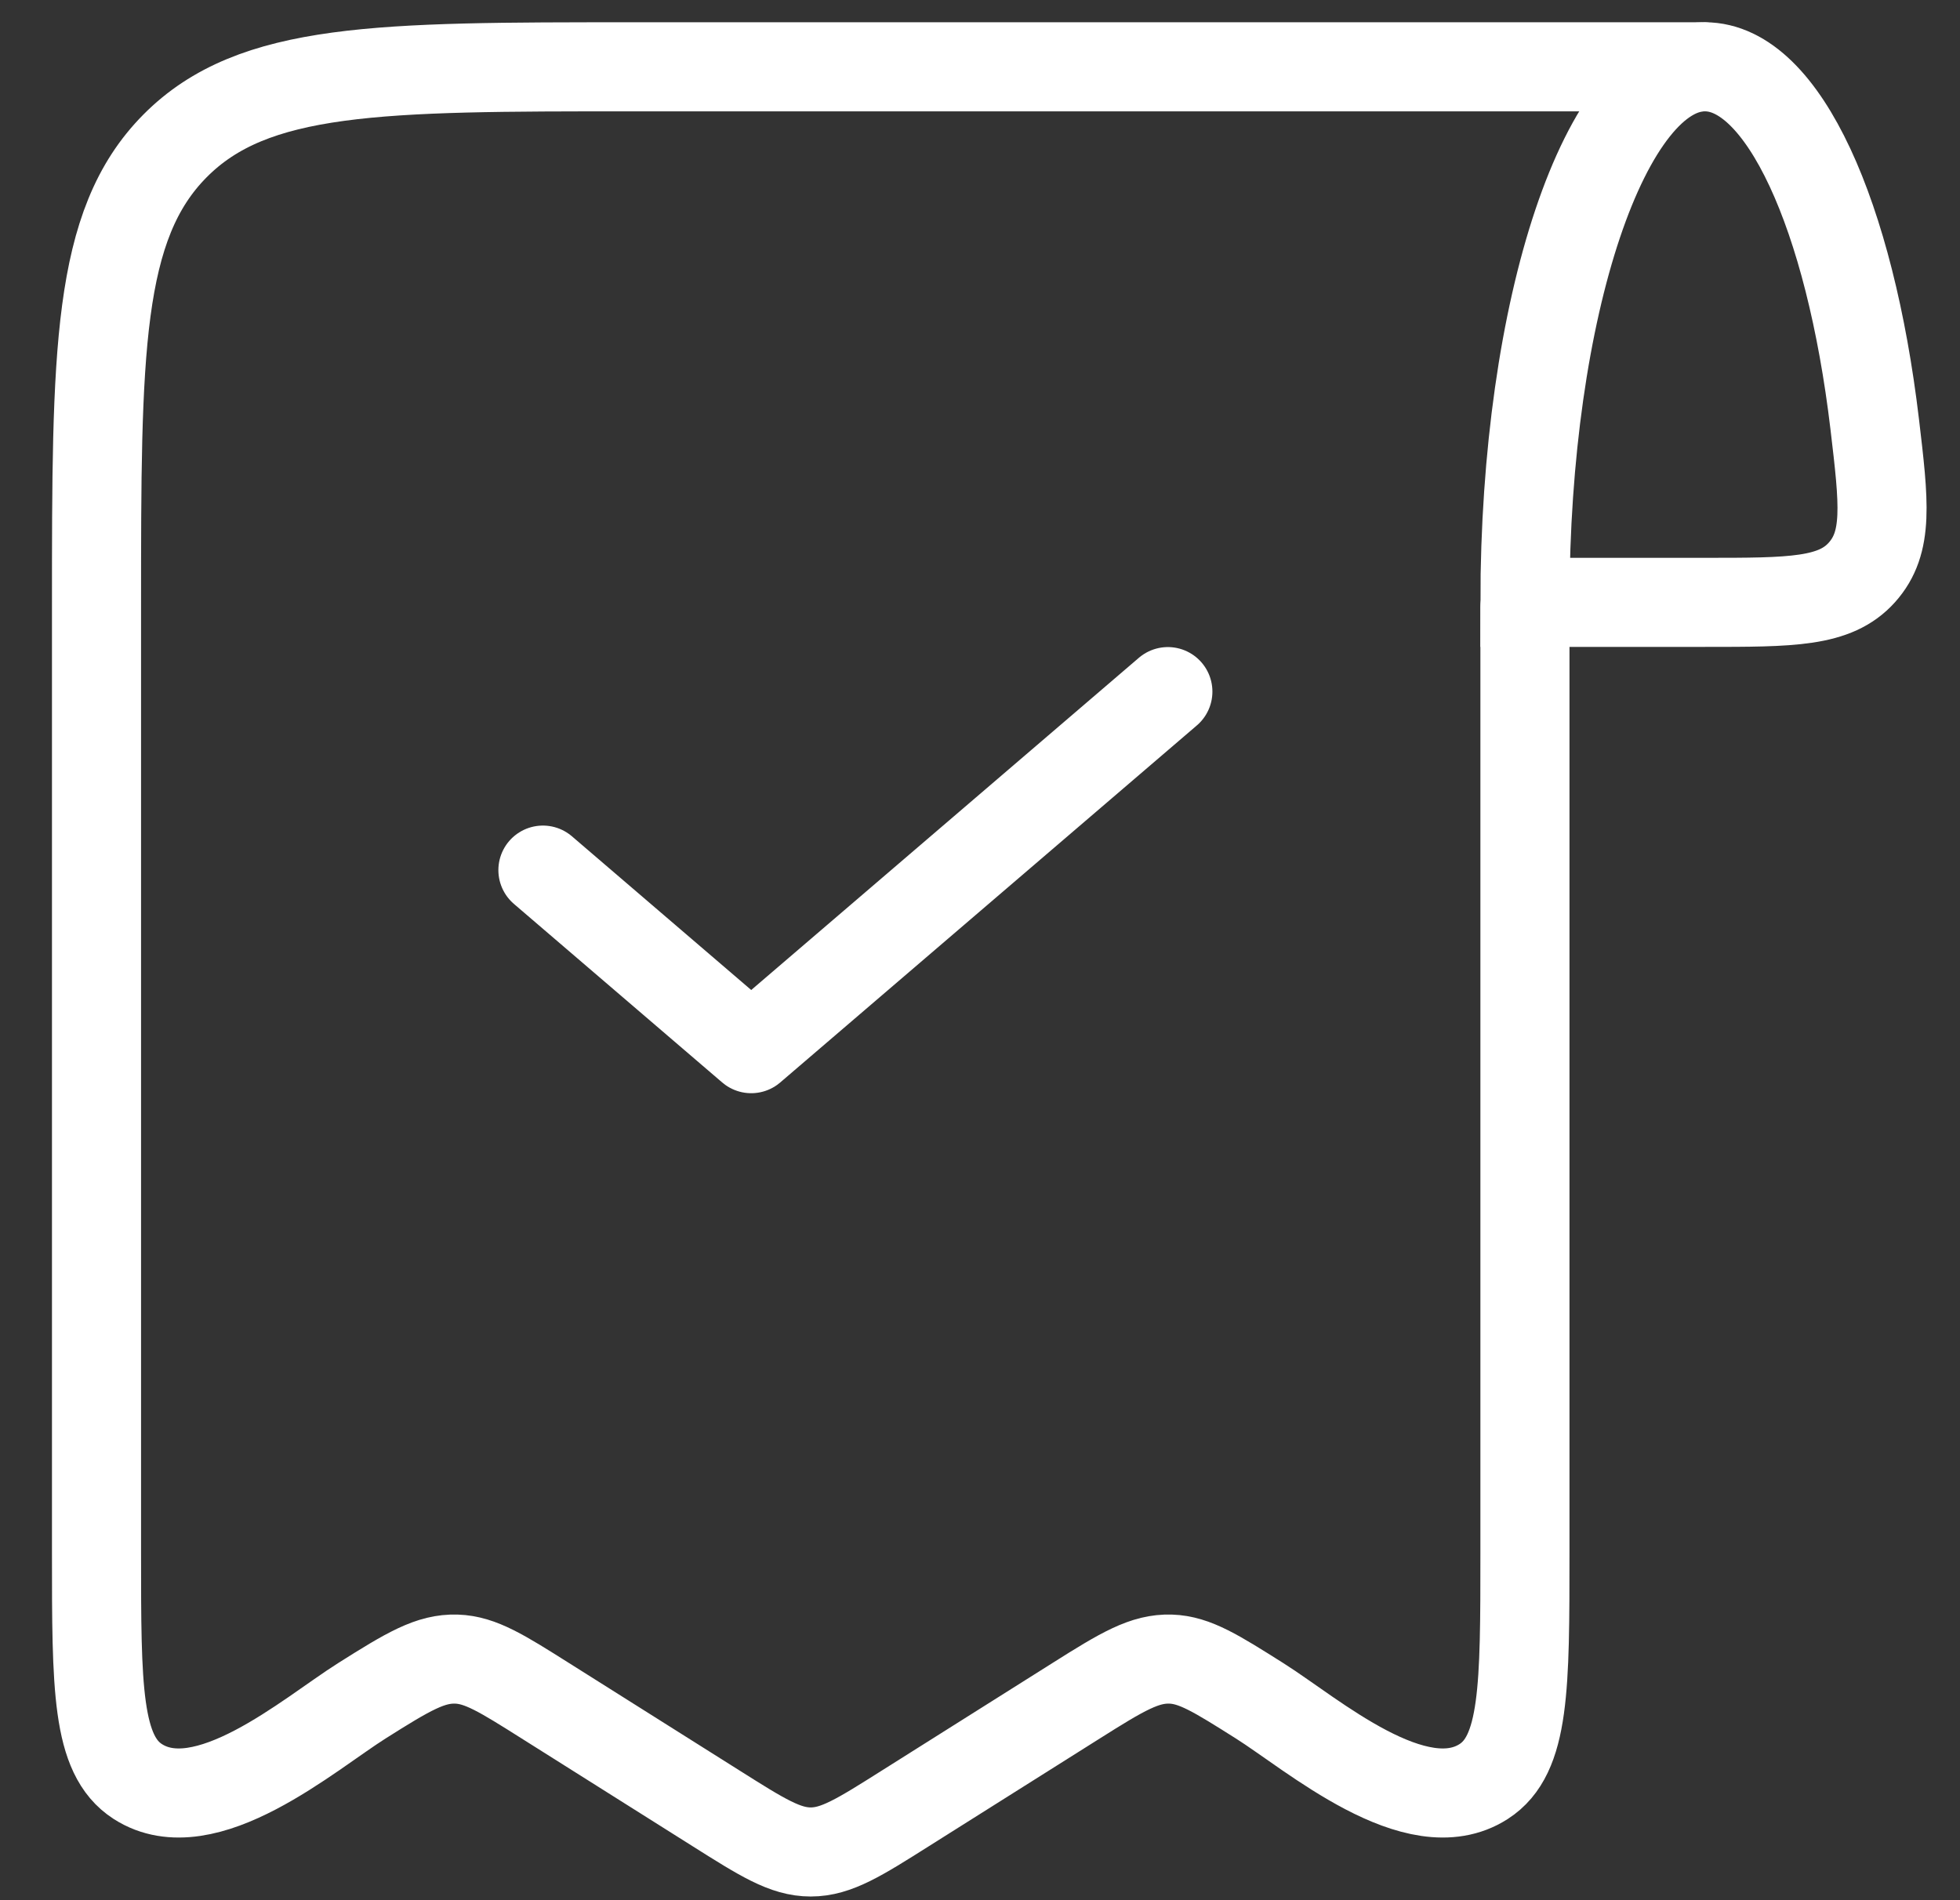 <svg width="33" height="32" viewBox="0 0 33 32" fill="none" xmlns="http://www.w3.org/2000/svg">
<rect x="0" y="0" width="33" height="32" fill="#333333" stroke="none"/>
<path d="M19.663 11.647L12.648 17.66L9.141 14.653" stroke="white" stroke-width="1.5" stroke-miterlimit="10" stroke-linecap="round" stroke-linejoin="round"/>
<path d="M28.705 1.125C27.032 1.125 25.675 5.163 25.675 10.144H28.705C30.166 10.144 30.896 10.144 31.348 9.64C31.8 9.135 31.721 8.471 31.564 7.143C31.148 3.637 30.025 1.125 28.705 1.125Z" stroke="white" stroke-width="1.5"/>
<path d="M25.675 10.225V26.146C25.675 28.418 25.675 29.554 24.981 30.001C23.846 30.732 22.092 29.2 21.209 28.643C20.48 28.183 20.116 27.953 19.711 27.94C19.274 27.926 18.903 28.146 18.116 28.643L15.243 30.454C14.469 30.943 14.081 31.188 13.65 31.188C13.219 31.188 12.832 30.943 12.057 30.454L9.184 28.643C8.455 28.183 8.091 27.953 7.686 27.94C7.249 27.926 6.878 28.146 6.091 28.643C5.208 29.2 3.454 30.732 2.319 30.001C1.625 29.554 1.625 28.418 1.625 26.146V10.225C1.625 5.935 1.625 3.79 2.946 2.458C4.267 1.125 6.392 1.125 10.644 1.125H28.681" stroke="white" stroke-width="1.5" stroke-linecap="round" stroke-linejoin="round"/>
</svg>
